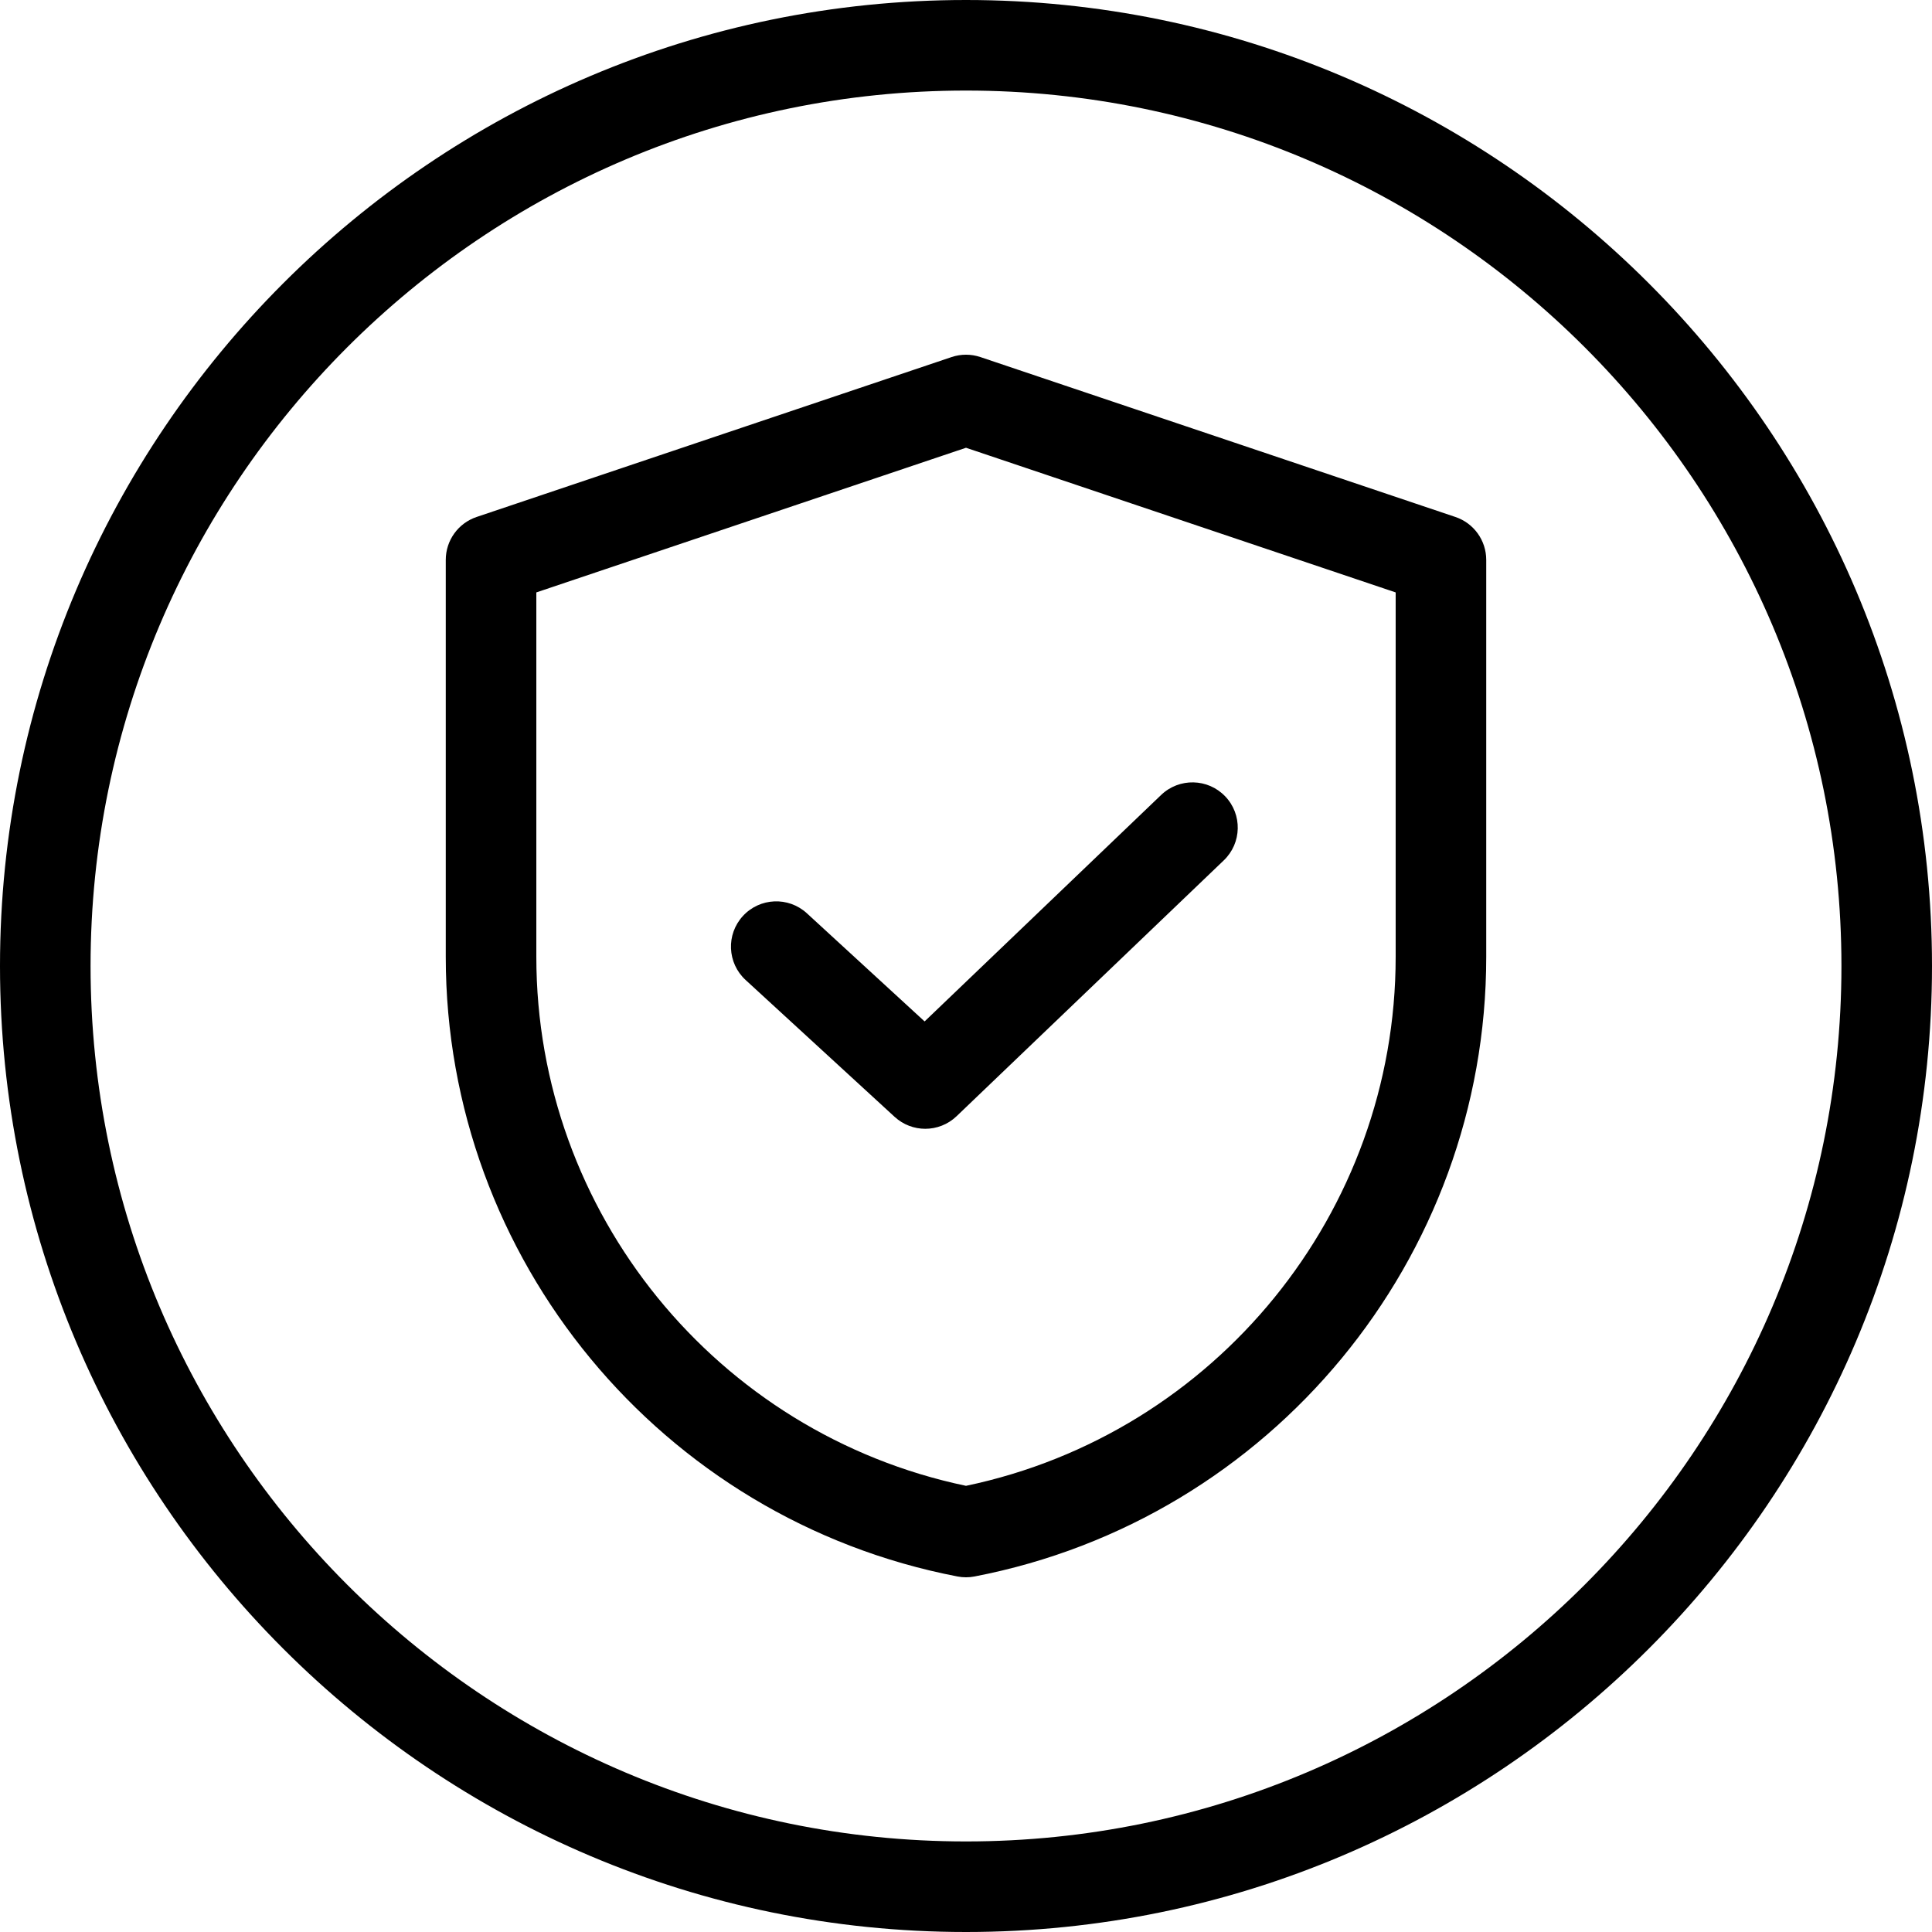 <svg version="1.2" preserveAspectRatio="xMidYMid meet" height="500" viewBox="0 0 375 375" zoomAndPan="magnify" width="500" xmlns:xlink="http://www.w3.org/1999/xlink" xmlns="http://www.w3.org/2000/svg"><g id="8cac38ff31"><path d="M 282.492 100.344 L 190.305 69.309 C 188.484 68.695 186.516 68.695 184.695 69.309 L 92.508 100.344 C 88.934 101.547 86.523 104.898 86.523 108.672 L 86.523 185.73 C 86.523 244.324 128.289 294.902 185.836 305.992 C 186.387 306.102 186.945 306.152 187.5 306.152 C 188.059 306.152 188.613 306.102 189.164 305.992 C 246.711 294.902 288.477 244.324 288.477 185.73 L 288.477 108.672 C 288.477 104.898 286.07 101.547 282.492 100.344 Z M 270.898 185.73 C 270.898 235.348 235.926 278.254 187.5 288.398 C 139.074 278.254 104.102 235.348 104.102 185.73 L 104.102 114.988 L 187.5 86.91 L 270.898 114.988 Z M 179.465 198.258 L 225.379 154.297 C 228.887 150.941 234.449 151.062 237.809 154.57 C 241.164 158.074 241.043 163.637 237.535 166.996 L 185.672 216.656 C 183.973 218.281 181.785 219.098 179.594 219.098 C 177.461 219.098 175.332 218.324 173.648 216.781 L 144.723 190.215 C 141.148 186.93 140.91 181.371 144.195 177.797 C 147.477 174.219 153.035 173.984 156.613 177.266 Z M 187.5 0 C 84.113 0 0 84.113 0 187.5 C 0 290.887 84.113 375 187.5 375 C 290.887 375 375 290.887 375 187.5 C 375 84.113 290.887 0 187.5 0 Z M 187.5 357.422 C 93.805 357.422 17.578 281.195 17.578 187.5 C 17.578 93.805 93.805 17.578 187.5 17.578 C 281.195 17.578 357.422 93.805 357.422 187.5 C 357.422 281.195 281.195 357.422 187.5 357.422 Z M 187.5 357.422" style="stroke:none;fill-rule:nonzero;fill:#000000;fill-opacity:1;"></path></g></svg>